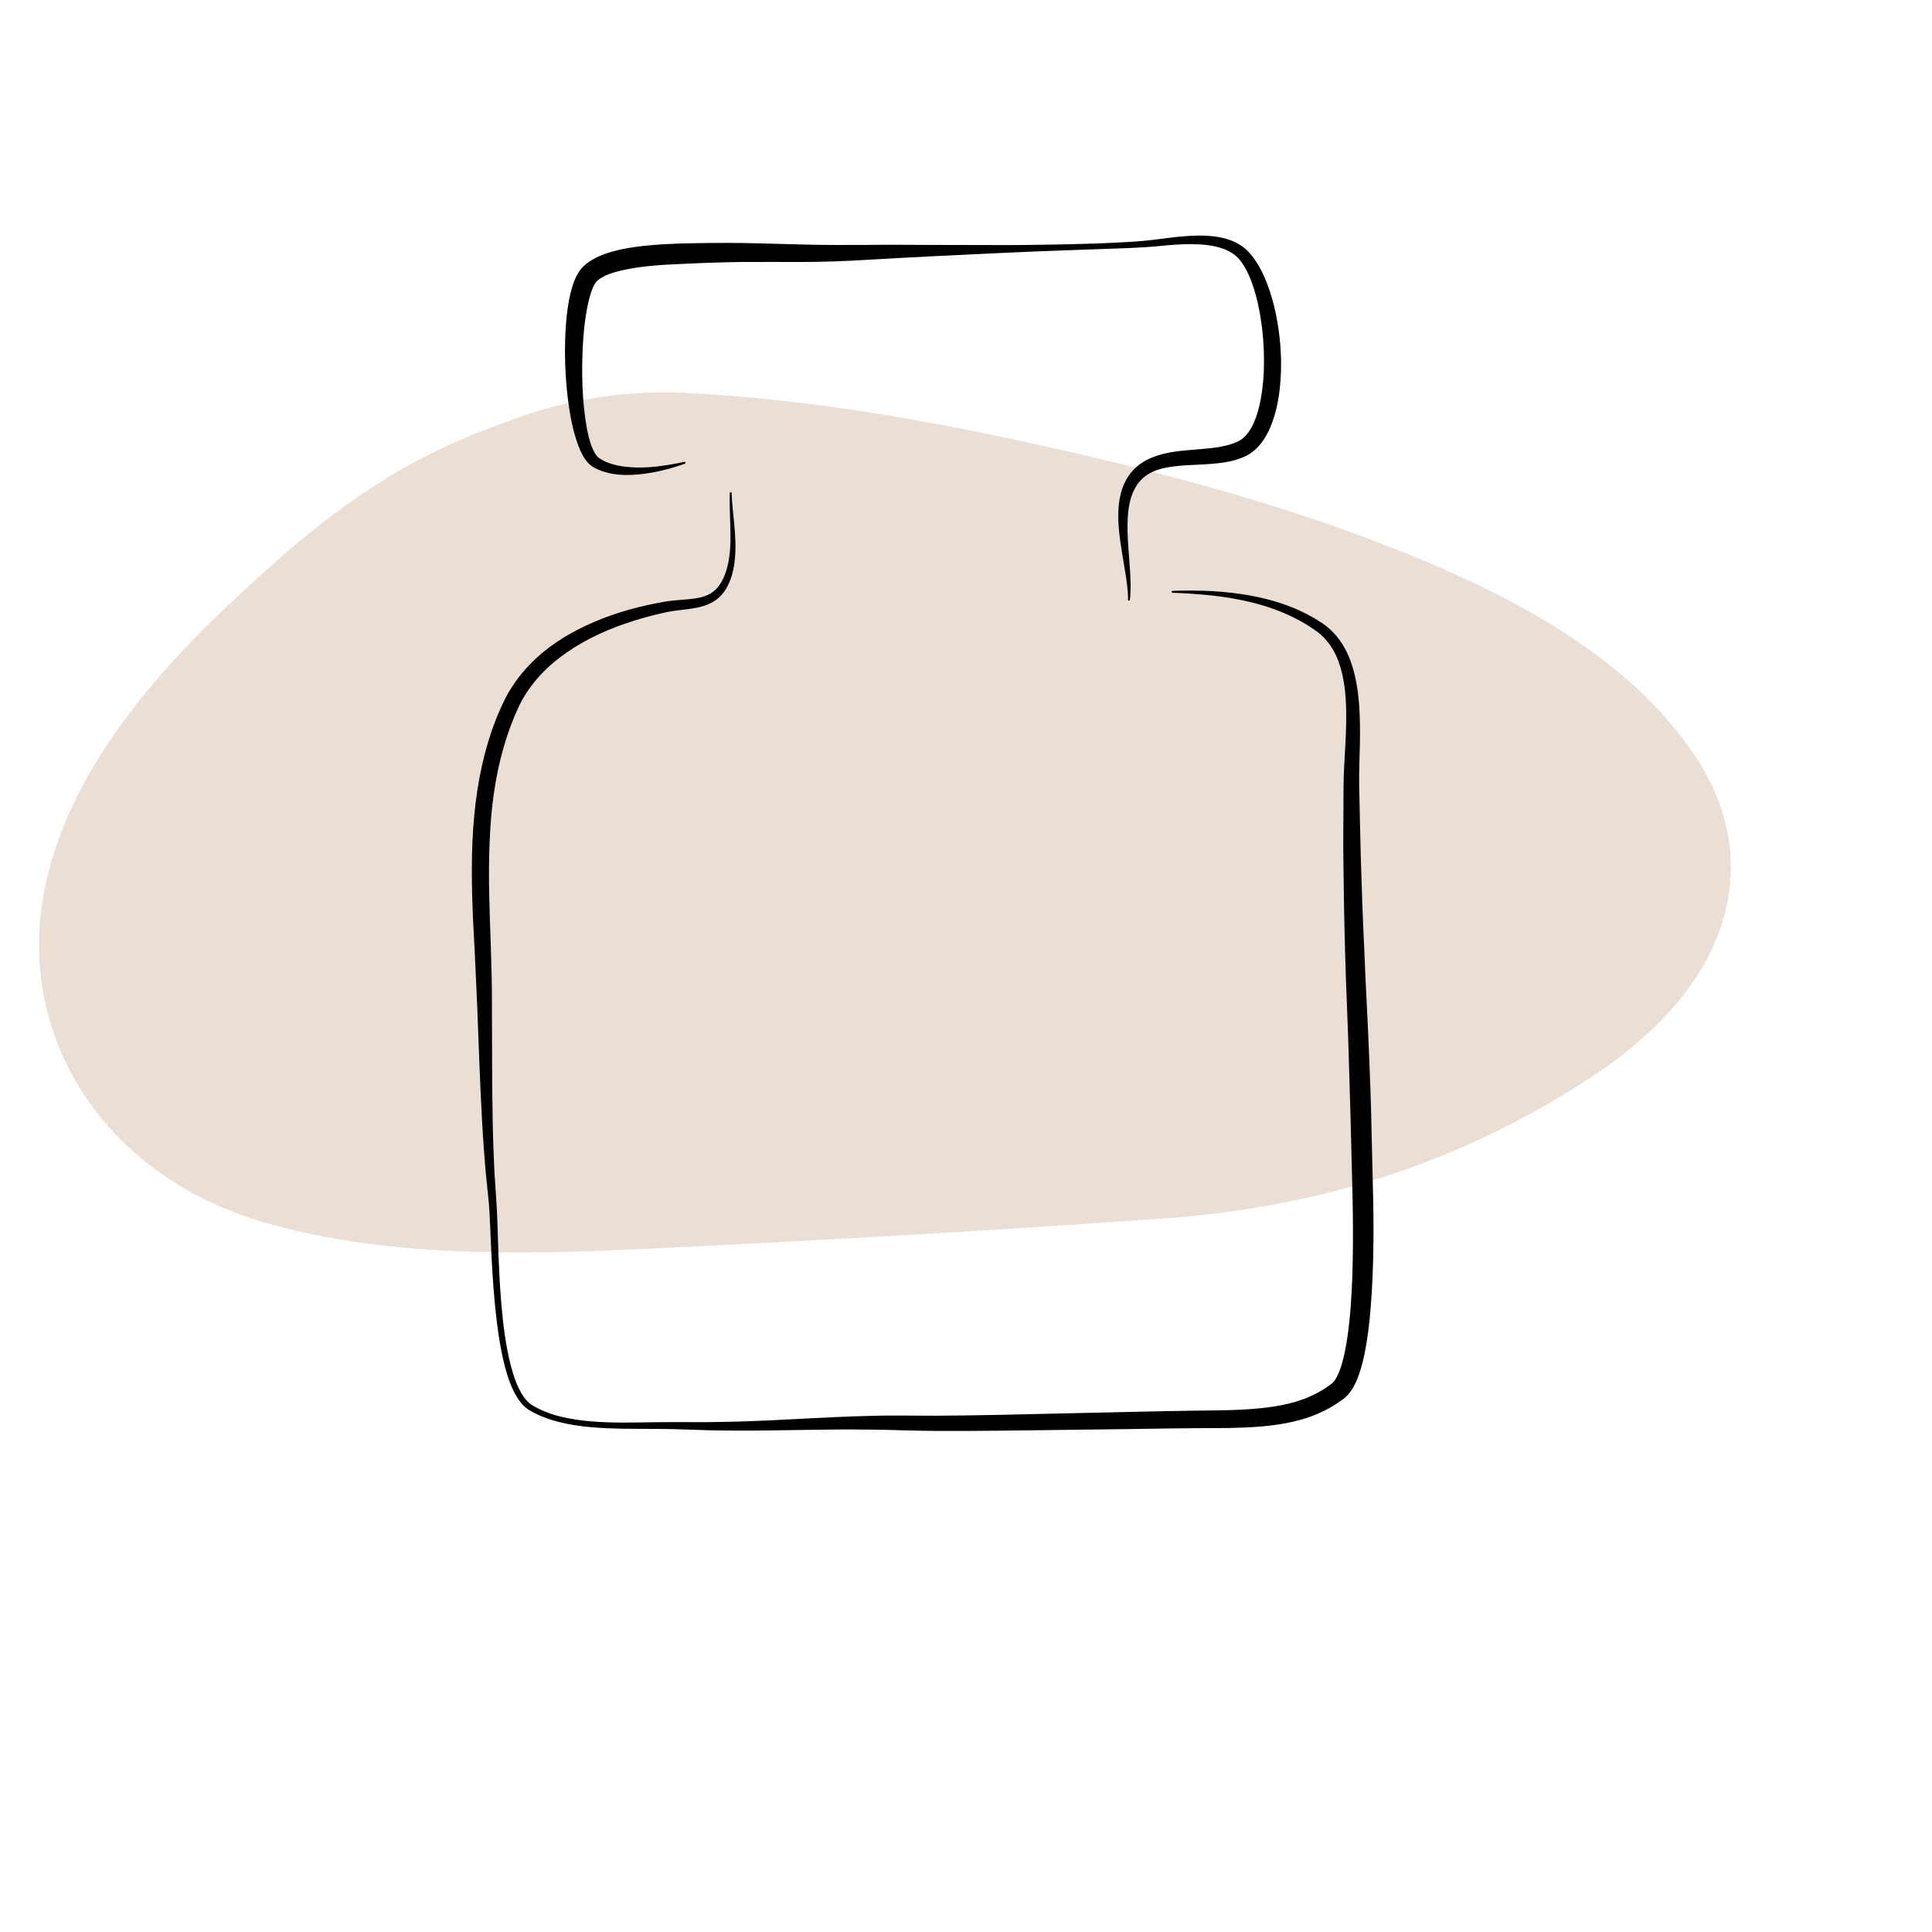 <svg xmlns="http://www.w3.org/2000/svg" viewBox="0 0 566.93 566.93"><defs><style>      .cls-1 {        fill: #ebded5;        fill-rule: evenodd;      }    </style></defs><g id="COULEURS"><path class="cls-1" d="M148.23,123.95c-35.01,12.09-57.2,31.32-78.41,50.96-30.02,27.79-52.58,57.51-57.48,90.36-5.95,39.86,18.06,80.72,67.71,94.17,33.57,9.1,70.04,8.9,107.5,7.12,51.16-2.41,102.48-5.38,153.9-9,44.57-3.14,86.05-15.72,125.05-41.19,46.43-30.33,48.92-67.32,31.24-94.05-19.99-30.21-55.62-48.91-95.31-63.92-31.15-11.78-64.47-20.55-98.83-28.11-33.03-7.27-66.77-13.19-102.7-15.01-18.5-.95-37.6,2.59-52.67,8.69Z"></path></g><g id="_x36__-_botox"><path d="M331.02,175.95s0-.4-.02-1.17c-.03-.76-.11-1.9-.29-3.37-.19-1.48-.46-3.29-.83-5.43-.37-2.14-.8-4.61-1.18-7.42-.37-2.81-.72-5.97-.47-9.52.13-1.77.42-3.64,1.06-5.55.3-.96.75-1.9,1.25-2.84.56-.91,1.17-1.83,1.95-2.63l.29-.31.07-.08.12-.11.13-.13c.19-.17.35-.33.56-.51.47-.39.95-.77,1.43-1.07.96-.63,1.99-1.17,3.05-1.6,2.14-.85,4.39-1.36,6.65-1.69,4.51-.64,9.16-.65,13.58-1.47,1.1-.21,2.17-.47,3.18-.82.51-.17,1-.36,1.48-.58l.35-.17.09-.04s-.1.06,0,0l.2-.11c.12-.07.3-.16.38-.22l.23-.16c1.48-1.03,2.76-2.88,3.68-4.98.93-2.12,1.58-4.5,2.02-6.98.45-2.48.74-5.07.86-7.72.2-5.29-.05-10.8-.98-16.32-.44-2.76-1.05-5.52-1.9-8.2-.85-2.67-1.92-5.32-3.46-7.54-2.88-4.56-9.12-5.57-15.09-5.56-3.02-.02-6.09.25-9.2.55-3.12.33-6.28.45-9.45.61-12.62.46-25.4.86-38.2,1.48-12.79.6-25.58,1.21-38.15,1.95-6.26.39-12.61.62-18.81.64-6.21.01-12.29-.05-18.25,0-5.97.08-11.79.3-17.55.58-5.69.23-11.24.6-16.3,1.66-2.51.51-4.95,1.2-6.79,2.25-.47.25-.86.54-1.21.82-.09.07-.16.15-.24.22l-.12.11s-.12.12.02-.03l-.08.09c-.3.34-.23.28-.37.46-.48.71-.93,1.76-1.29,2.84-.71,2.19-1.18,4.59-1.55,6.95-.36,2.37-.6,4.75-.76,7.08-.58,9.34-.26,18.1,1.05,25.52.35,1.84.76,3.61,1.33,5.19.55,1.55,1.32,3.03,2.12,3.65,2.38,1.73,5.36,2.38,8,2.7,2.68.31,5.14.24,7.28.09,2.14-.16,3.95-.43,5.42-.67,1.47-.23,2.6-.46,3.35-.62.75-.17,1.14-.25,1.14-.25h0c.15-.04.3.06.34.21.03.14-.05.28-.18.33,0,0-.38.13-1.12.39-.74.25-1.84.62-3.3,1.03-1.46.4-3.28.85-5.46,1.23-2.18.38-4.72.7-7.64.66-1.46-.02-3.01-.17-4.64-.52-.81-.19-1.64-.41-2.47-.73-.81-.31-1.74-.75-2.49-1.21-1.01-.66-1.7-1.5-2.27-2.34-.56-.85-1-1.74-1.4-2.64-.78-1.81-1.35-3.7-1.86-5.66-1-3.92-1.62-8.13-2.03-12.57-.41-4.45-.6-9.14-.44-14.05.08-2.46.24-4.97.53-7.55.3-2.58.72-5.22,1.57-7.97.44-1.38.94-2.79,1.89-4.29.23-.37.68-.95.83-1.11l.08-.09c.19-.22.12-.13.2-.21l.24-.24c.16-.15.32-.32.49-.46.67-.57,1.36-1.07,2.06-1.47,2.81-1.64,5.66-2.43,8.51-3.08,5.72-1.17,11.5-1.51,17.33-1.73,5.78-.14,11.75-.21,17.79-.15,6.04.09,12.15.31,18.29.45,6.15.17,12.3.14,18.63.12,6.3-.09,12.67-.02,19.04,0,6.38.01,12.78.03,19.18.04,6.4.03,12.8-.07,19.17-.19,3.18-.09,6.36-.17,9.53-.25,3.17-.12,6.32-.27,9.46-.44,3.13-.17,6.23-.42,9.31-.86,3.1-.4,6.21-.8,9.36-.97,3.15-.17,6.35-.1,9.56.63,1.6.39,3.17.93,4.69,1.85.43.25.7.45,1.02.66.43.33.72.56,1.05.87.63.58,1.21,1.2,1.72,1.85,2.05,2.6,3.42,5.47,4.52,8.34,1.09,2.88,1.89,5.81,2.51,8.72,1.18,5.85,1.71,11.67,1.47,17.38-.24,5.69-1.04,11.31-3.4,16.54-1.2,2.58-2.84,5.14-5.5,6.97l-.55.35c-.18.11-.29.16-.43.24l-.2.11-.2.1-.12.06-.49.22c-.65.29-1.31.54-1.97.74-1.31.41-2.61.68-3.88.88-5.07.75-9.68.59-13.84,1.06-2.08.21-4.04.55-5.78,1.16-.87.3-1.68.68-2.42,1.12-.39.22-.7.45-1.01.67-.17.13-.37.31-.56.46l-.14.12s-.1.09-.02.01l-.06.06-.22.22c-2.41,2.32-3.47,5.64-3.91,8.79-.42,3.18-.34,6.24-.21,9,.34,5.53.8,9.96.81,12.99.02,1.52-.04,2.68-.1,3.47-.08.77-.12,1.17-.12,1.17-.02.16-.15.27-.31.25-.14-.01-.25-.14-.26-.28Z"></path><path d="M214.69,144.77s.02.81.13,2.35c.11,1.55.36,3.85.66,6.86.23,3.02.61,6.79.03,11.28-.31,2.23-.91,4.68-2.17,7.03-.67,1.24-1.55,2.38-2.72,3.35-1.16.97-2.57,1.67-4.03,2.14-2.94.94-6,1.04-8.98,1.5-.75.11-1.48.24-2.22.4-.78.17-1.57.34-2.34.53-1.55.37-3.15.78-4.75,1.25-6.4,1.86-13.21,4.44-19.67,8.46-3.2,2.03-6.34,4.38-9.13,7.2-2.79,2.82-5.24,6.1-7.08,9.81-3.62,7.65-6.16,16.46-7.49,25.8-.68,4.68-1.07,9.52-1.26,14.47-.21,4.95-.23,10.02-.12,15.2.21,10.33.84,21.12.8,32.25.06,11.1,0,22.47.22,34.07.05,2.9.11,5.82.25,8.74.12,2.93.2,5.87.43,8.82.17,2.95.41,5.9.57,8.96.14,3.01.22,6.02.32,9.04.2,6.03.45,12.1.96,18.19.52,6.08,1.25,12.21,2.77,18.15.77,2.95,1.73,5.9,3.27,8.45.77,1.26,1.71,2.42,2.86,3.17,1.26.79,2.63,1.46,4.05,2.03,2.84,1.15,5.87,1.83,8.95,2.3,3.08.47,6.21.69,9.36.8,6.3.22,12.65-.1,19.08-.06,3.19,0,6.39,0,9.6.01,3.2,0,6.39-.12,9.58-.17,12.79-.35,25.65-1.38,38.61-1.66,1.62-.03,3.24-.11,4.86-.1h4.86s9.65.04,9.65.04c6.42-.03,12.8-.13,19.23-.26,12.83-.29,25.61-.58,38.29-.87,6.35-.13,12.65-.28,18.98-.36,6.32-.07,12.49-.08,18.51-.68,6-.58,11.82-1.78,16.78-4.43.61-.34,1.24-.65,1.82-1.05.59-.37,1.19-.74,1.75-1.17l.85-.62c-.14.12.09-.07.11-.1l.22-.18c.04-.06.08-.1.13-.14.31-.34.63-.82.92-1.35,1.17-2.17,1.93-5.01,2.5-7.81,1.12-5.67,1.62-11.58,1.94-17.42.31-5.85.4-11.68.38-17.46,0-5.78-.12-11.49-.29-17.16-.14-5.68-.29-11.3-.42-16.84-.37-11.05-.58-21.77-1.04-32.2-.45-10.4-.69-20.51-.88-30.19-.06-4.84-.13-9.58-.19-14.22-.06-4.63.02-9.16.03-13.58.01-2.21.02-4.39.03-6.54,0-2.16.11-4.35.21-6.43.22-4.19.49-8.2.56-12.06.07-3.86-.03-7.58-.53-11.08-.5-3.49-1.35-6.79-2.8-9.6-1.43-2.82-3.44-5.13-5.84-6.73-.65-.43-1.28-.86-1.91-1.29-.63-.37-1.25-.74-1.86-1.1-.6-.37-1.27-.67-1.88-1-.62-.33-1.25-.64-1.88-.92-5-2.34-9.83-3.62-14.07-4.51-4.25-.87-7.94-1.29-10.93-1.56-2.99-.28-5.3-.4-6.86-.48-1.56-.06-2.36-.09-2.36-.09-.16,0-.28-.13-.28-.29,0-.15.13-.27.28-.28,0,0,.81-.02,2.37-.06,1.56-.02,3.89-.05,6.92.04,3.03.11,6.78.35,11.16,1.01,4.37.69,9.4,1.74,14.76,3.92.67.26,1.35.54,2.02.87.67.33,1.36.61,2.04.99.68.37,1.37.75,2.07,1.12.65.4,1.3.81,1.97,1.22,2.86,1.75,5.37,4.42,7.12,7.6,1.79,3.18,2.85,6.8,3.53,10.54.68,3.75.92,7.65,1,11.64.08,3.99-.06,8.08-.18,12.23-.05,2.09-.09,4.12-.04,6.26.05,2.14.1,4.31.14,6.51.1,4.4.21,8.9.31,13.52.15,4.62.31,9.34.46,14.16.15,4.82.42,9.74.63,14.75.19,5.01.44,10.13.7,15.33.26,5.21.53,10.48.72,15.88.21,5.39.45,10.88.56,16.42.13,5.53.26,11.14.4,16.82.16,5.69.29,11.48.28,17.33-.02,5.86-.15,11.78-.51,17.79-.38,6-.91,12.07-2.17,18.25-.32,1.55-.71,3.1-1.2,4.67-.49,1.57-1.08,3.15-1.97,4.75-.45.8-.97,1.61-1.69,2.4-1.01,1.08-1.53,1.31-2.24,1.84-.67.49-1.37.93-2.08,1.36-.7.45-1.44.82-2.18,1.22-5.95,3.08-12.53,4.28-18.87,4.83-3.19.27-6.36.39-9.53.45-1.59.02-3.18.04-4.74.03-1.57,0-3.13.01-4.7.02-6.25.04-12.58.15-18.92.25-12.69.16-25.48.32-38.32.48-6.41.06-12.9.1-19.35.07l-4.83-.06-4.84-.12c-3.2-.08-6.41-.19-9.62-.2-12.83-.19-25.71.33-38.6.3-3.22-.05-6.45-.02-9.65-.14-3.2-.1-6.4-.21-9.59-.31-6.34-.14-12.73.03-19.12-.25-6.36-.28-12.82-.95-18.87-3.3-1.5-.59-2.97-1.29-4.37-2.16-1.48-.97-2.55-2.32-3.41-3.72-1.71-2.82-2.69-5.88-3.51-8.92-1.58-6.12-2.33-12.3-2.95-18.43-.59-6.14-.91-12.24-1.18-18.28-.14-3.02-.25-6.03-.42-9-.17-2.92-.56-5.91-.83-8.88-.33-2.96-.53-5.92-.76-8.86-.25-2.94-.41-5.87-.57-8.78-.66-11.64-.98-23.04-1.44-34.08-.25-5.52-.51-10.96-.75-16.32-.3-5.38-.6-10.69-.71-15.93-.12-5.25-.14-10.43.08-15.52.24-5.09.69-10.1,1.44-14.98,1.49-9.77,4.16-18.97,8.29-27.16,2.16-4.16,4.99-7.78,8.12-10.82,3.13-3.06,6.6-5.52,10.09-7.58,7.03-4.07,14.19-6.57,20.89-8.24,1.68-.42,3.32-.78,4.96-1.1.82-.17,1.61-.3,2.4-.44.82-.15,1.64-.26,2.44-.35,3.19-.34,6.13-.38,8.62-1.04,1.24-.33,2.36-.81,3.29-1.51.93-.68,1.71-1.59,2.29-2.53,1.23-2.02,1.89-4.2,2.3-6.27.77-4.18.61-7.92.54-10.92-.09-3.01-.18-5.34-.18-6.91,0-1.57.03-2.38.03-2.38h0c0-.17.14-.29.3-.28.15,0,.27.13.27.28Z"></path></g></svg>